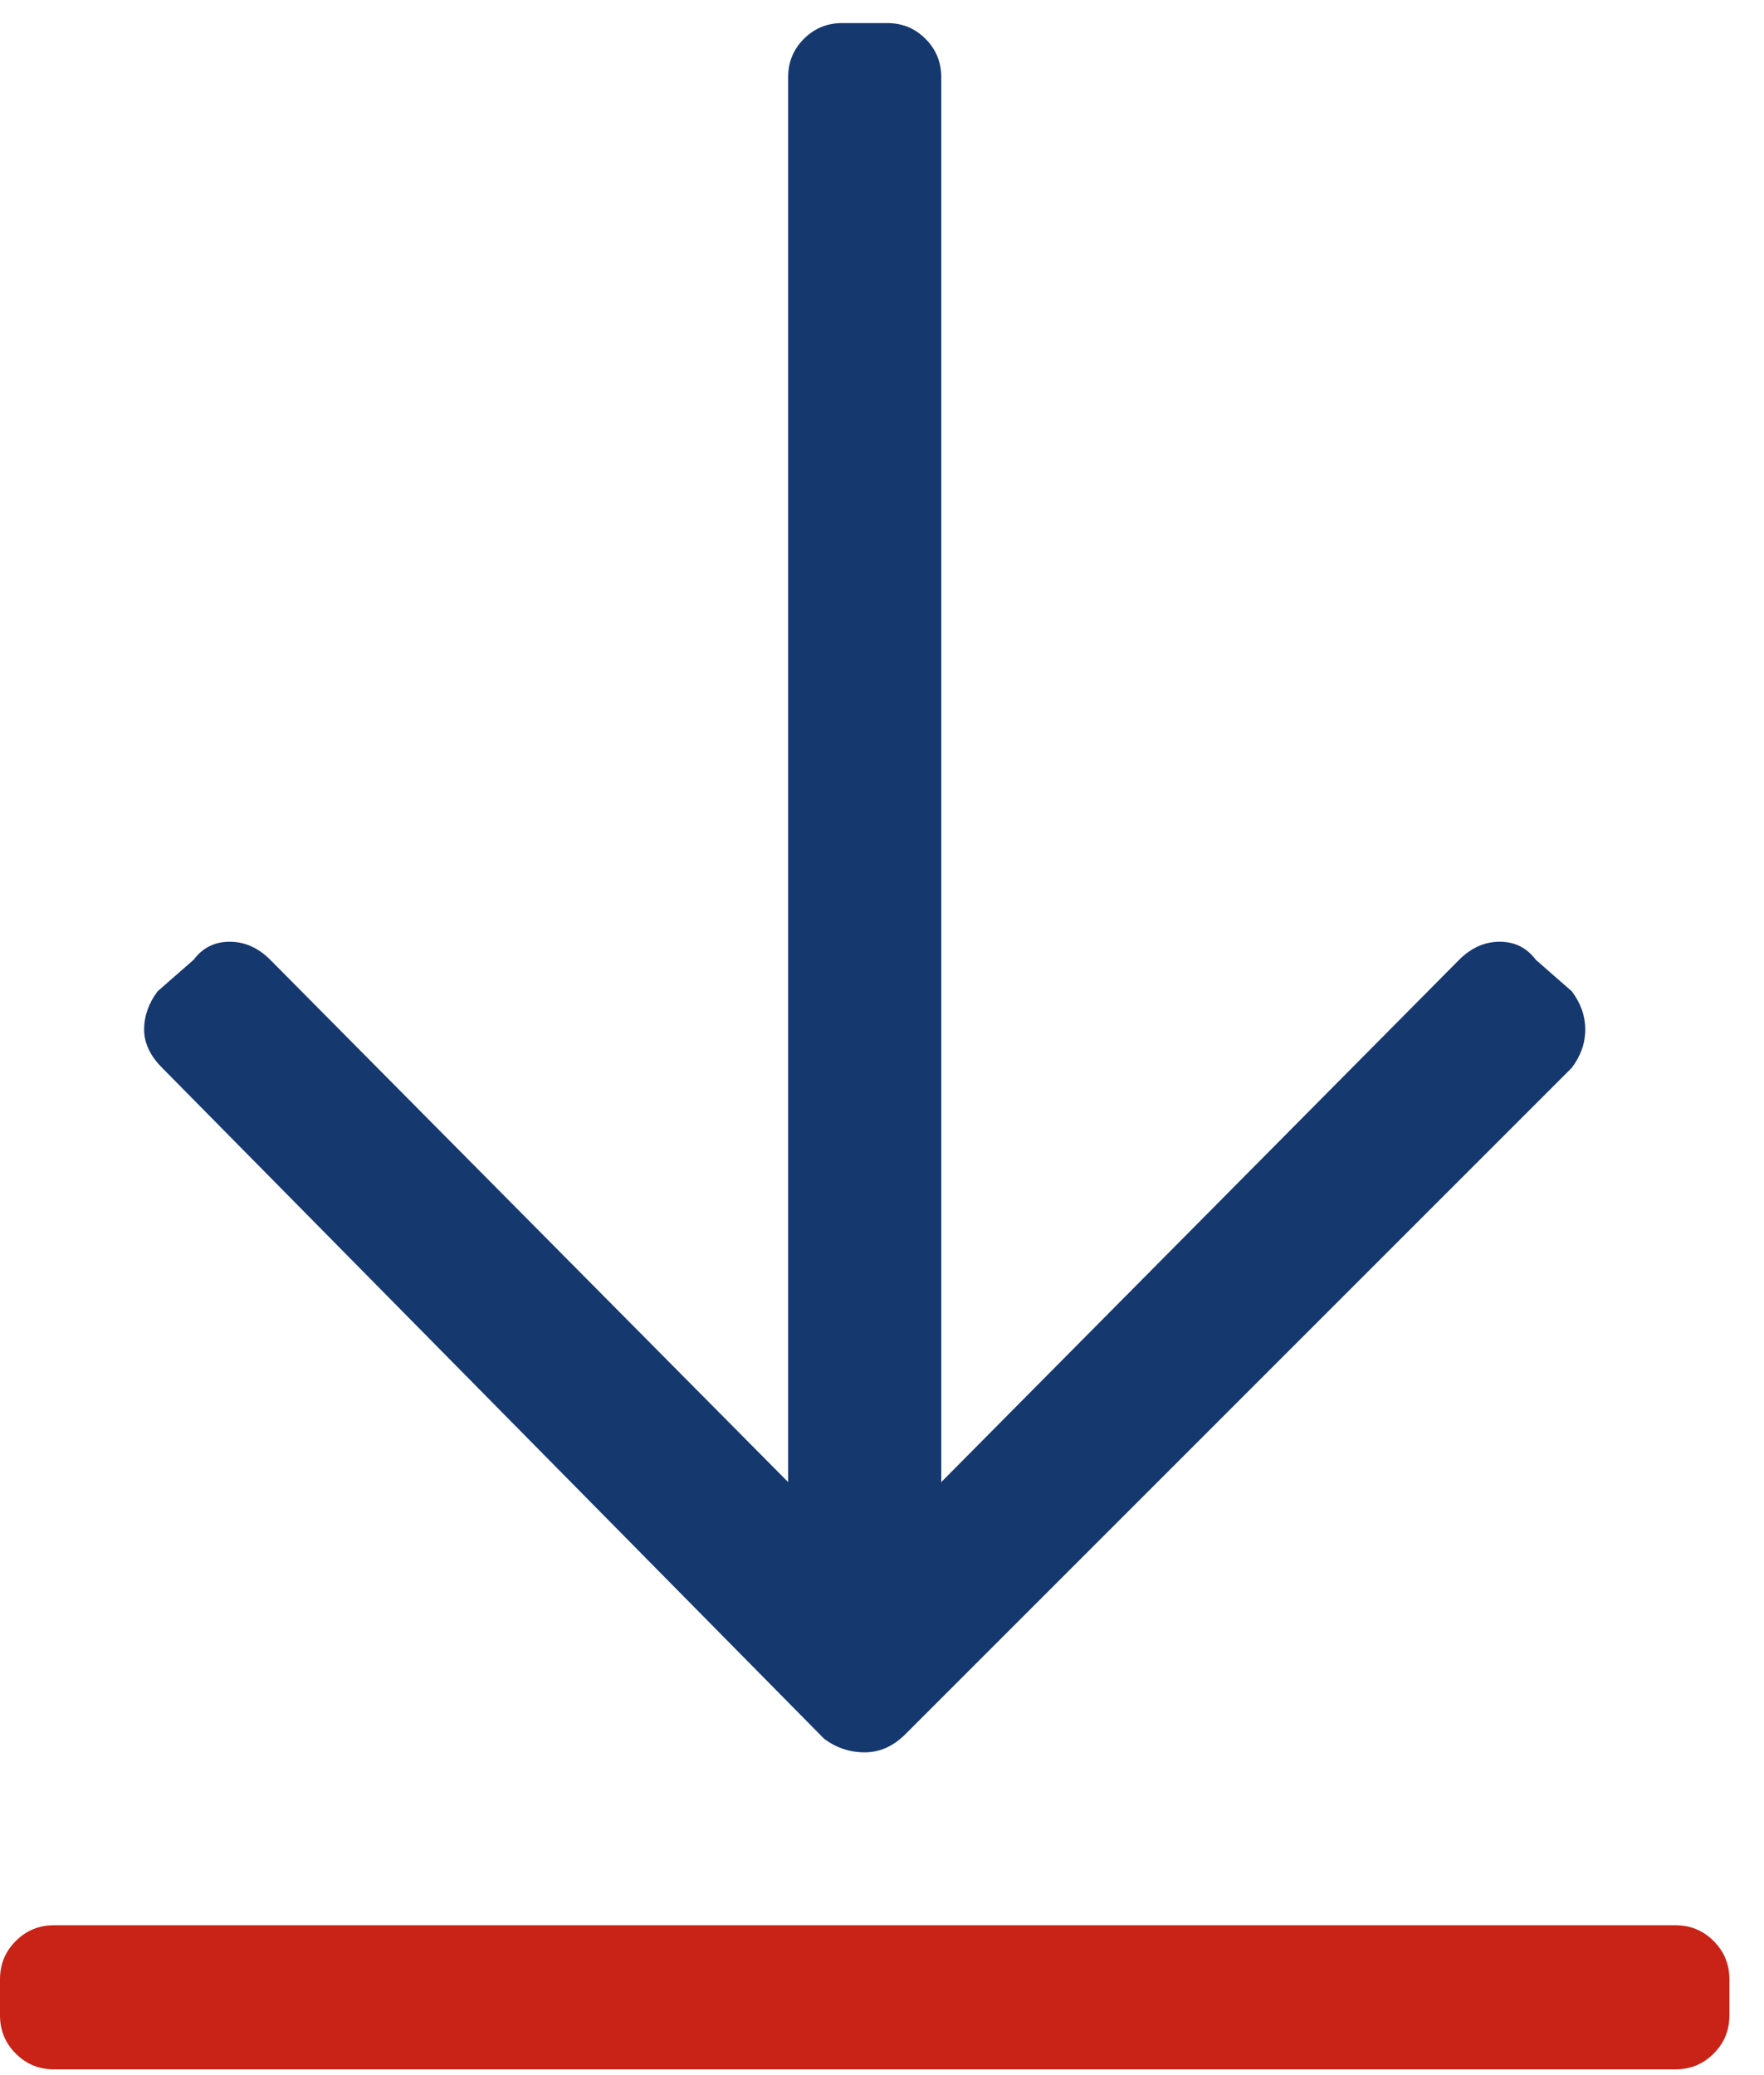 <?xml version="1.0" encoding="UTF-8"?>
<svg width="34px" height="40px" viewBox="0 0 34 40" version="1.1" xmlns="http://www.w3.org/2000/svg" xmlns:xlink="http://www.w3.org/1999/xlink">
    <!-- Generator: sketchtool 52.4 (67378) - http://www.bohemiancoding.com/sketch -->
    <title>BDE169D7-32E4-4972-93EA-5D57F17A3385</title>
    <desc>Created with sketchtool.</desc>
    <g id="Metodický-portál" stroke="none" stroke-width="1" fill="none" fill-rule="evenodd">
        <g id="12.Metodická-podpora---grafika-1400" transform="translate(-829, -907)">
            <g id="nejledanejsi" transform="translate(239, 661)">
                <g id="Group-16" transform="translate(484, 216)">
                    <g id="bg">
                        <g id="metodika-ico" transform="translate(106, 30)">
                            <path d="M17.448,33.431 C17.216,33.662 16.956,33.778 16.667,33.778 C16.377,33.778 16.117,33.691 15.885,33.517 L3.125,20.583 C2.894,20.352 2.778,20.106 2.778,19.846 C2.778,19.585 2.865,19.339 3.038,19.108 L3.733,18.5 C3.906,18.269 4.138,18.153 4.427,18.153 C4.716,18.153 4.977,18.269 5.208,18.5 L15.191,28.569 L15.191,1.486 C15.191,1.197 15.292,0.951 15.495,0.748 C15.697,0.546 15.943,0.445 16.233,0.445 L17.101,0.445 C17.39,0.445 17.636,0.546 17.838,0.748 C18.041,0.951 18.142,1.197 18.142,1.486 L18.142,28.569 L28.125,18.5 C28.356,18.269 28.617,18.153 28.906,18.153 C29.196,18.153 29.427,18.269 29.601,18.5 L30.295,19.108 C30.469,19.339 30.555,19.585 30.555,19.846 C30.555,20.106 30.469,20.352 30.295,20.583 L17.448,33.431 Z" id="" fill="#15386F"></path>
                            <path d="M33.333,38.847 C33.333,39.137 33.232,39.383 33.029,39.585 C32.827,39.788 32.581,39.889 32.292,39.889 L1.042,39.889 C0.752,39.889 0.506,39.788 0.304,39.585 C0.101,39.383 0,39.137 0,38.847 L0,38.153 C0,37.863 0.101,37.617 0.304,37.415 C0.506,37.212 0.752,37.111 1.042,37.111 L32.292,37.111 C32.581,37.111 32.827,37.212 33.029,37.415 C33.232,37.617 33.333,37.863 33.333,38.153 L33.333,38.847 Z" id="Path" fill="#C92216"></path>
                        </g>
                    </g>
                </g>
            </g>
        </g>
    </g>
</svg>